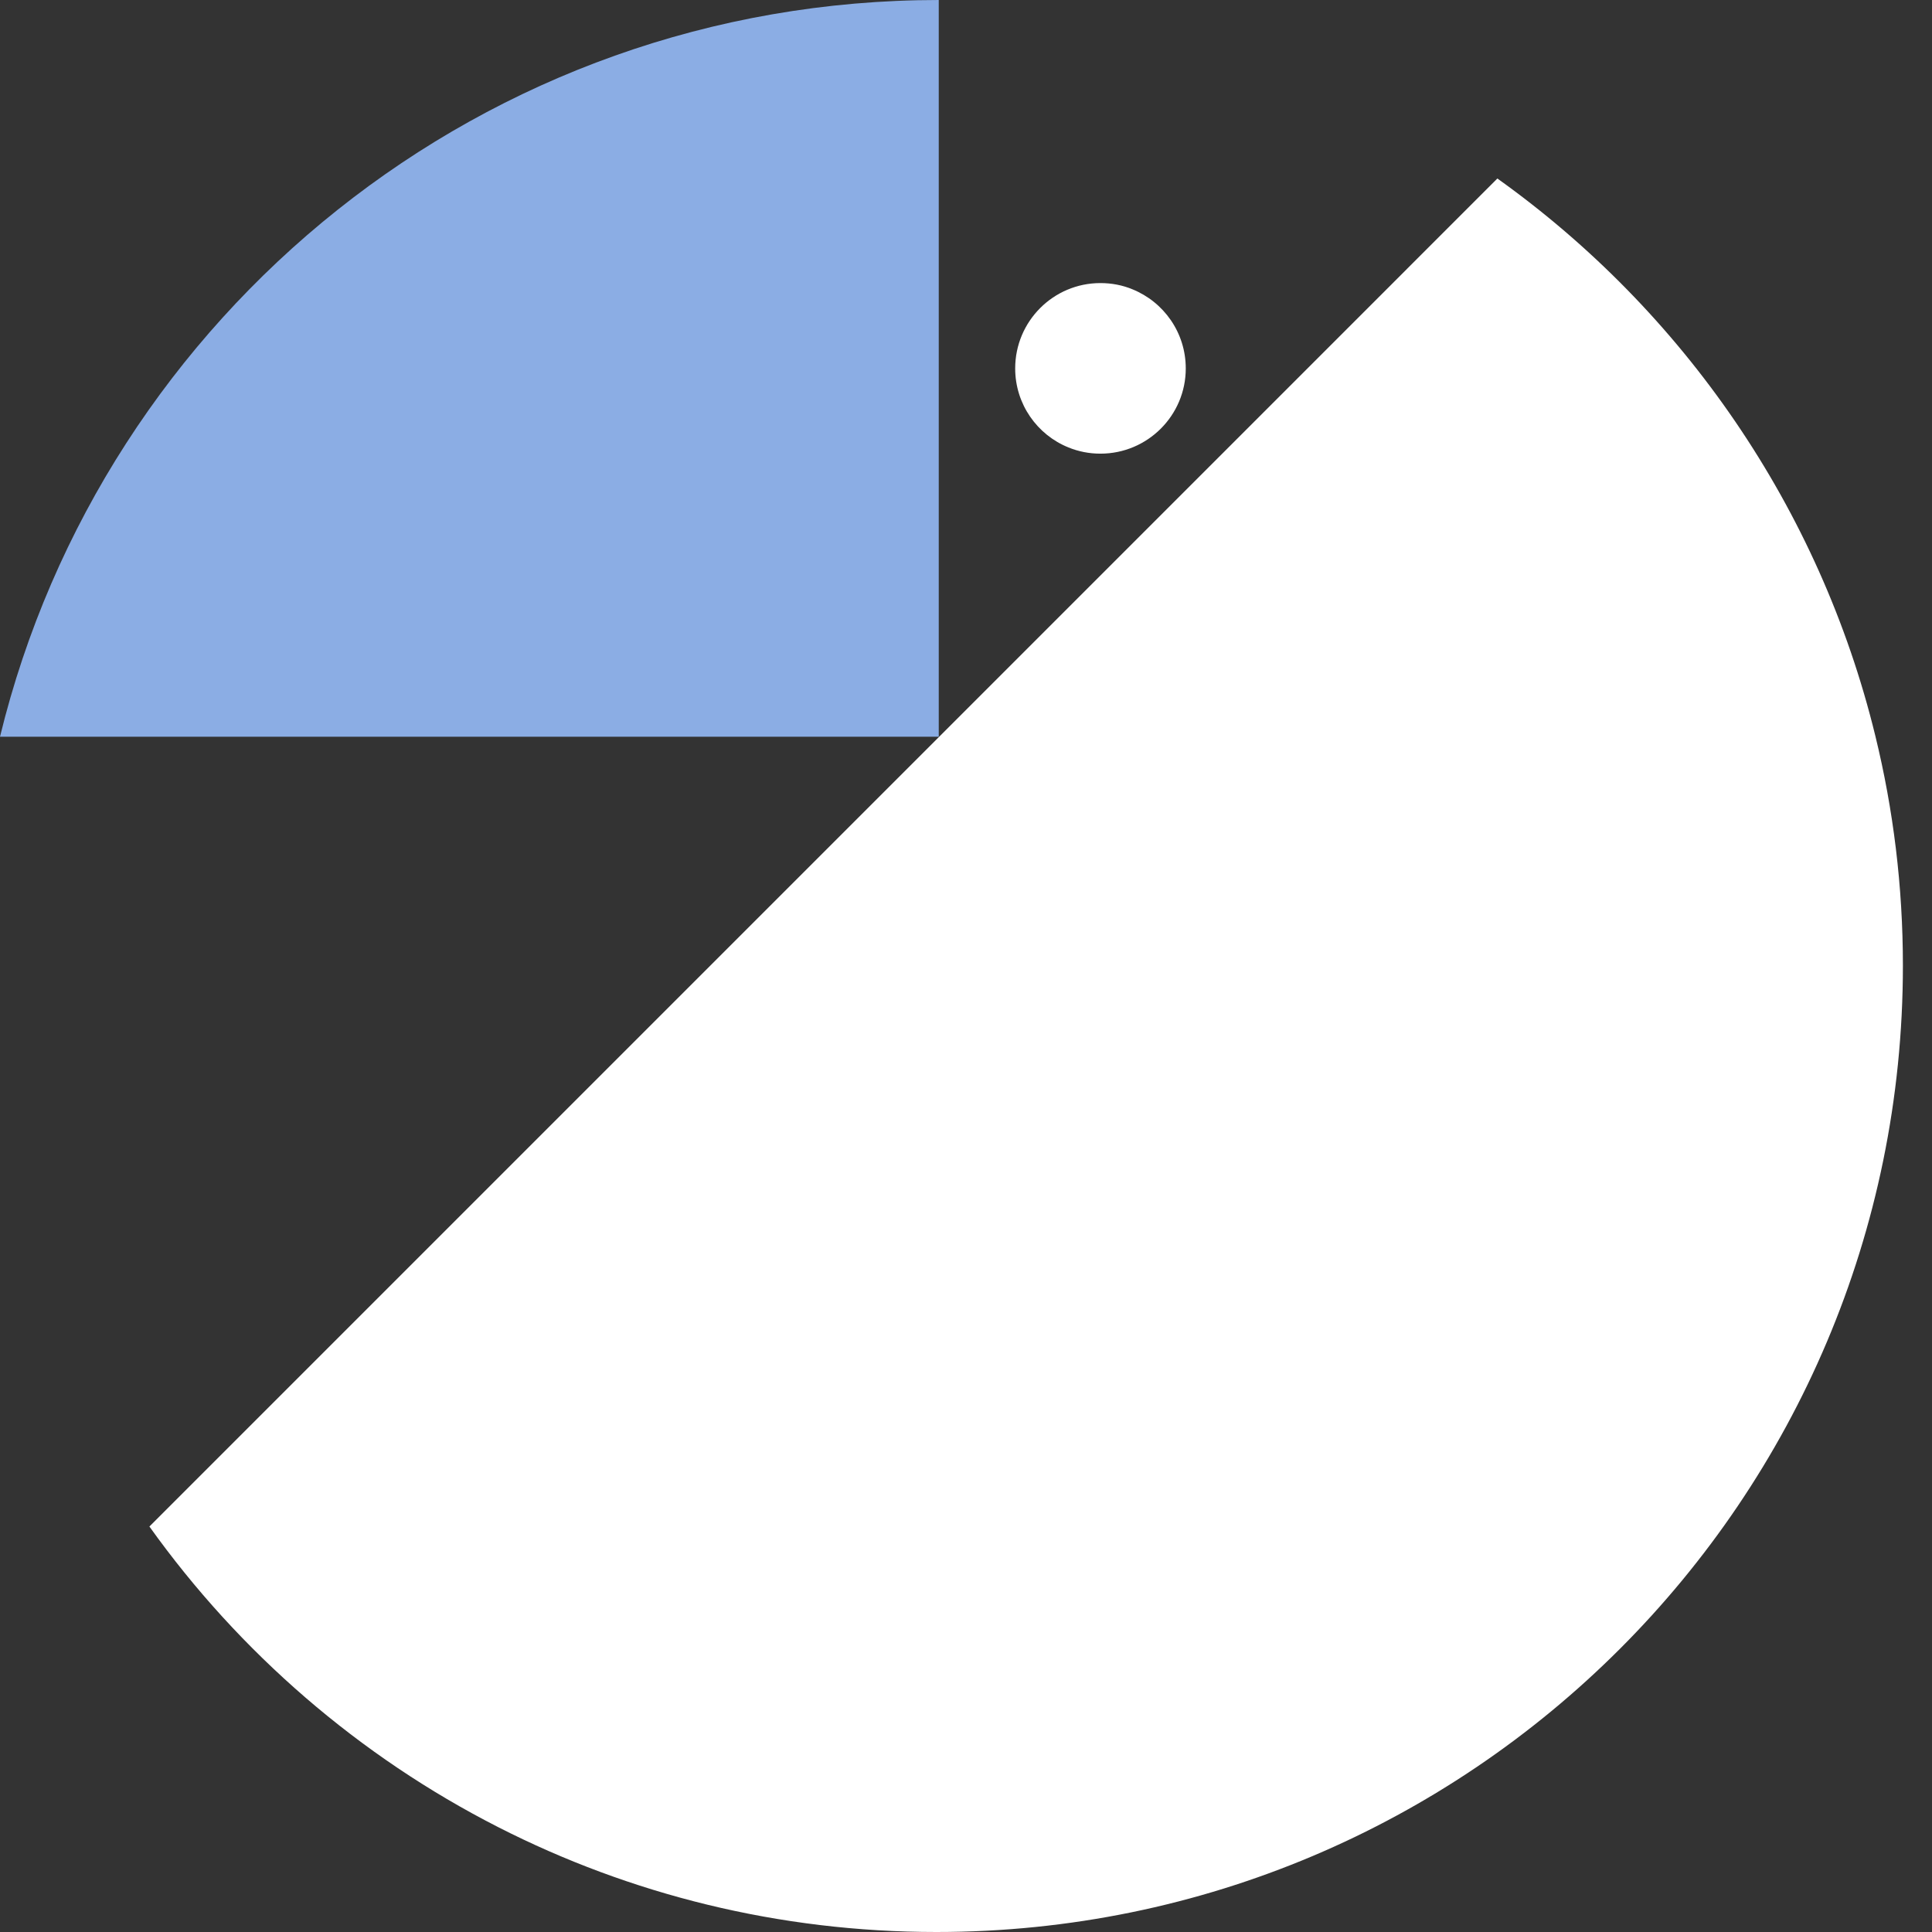 <svg viewBox="0 0 48 48" fill="none" xmlns="http://www.w3.org/2000/svg">
<rect x="0" y="0" width="48" height="48" fill="#333333" stroke="none"/>
<path d="M23.323 0V18.304H0C2.558 7.799 12.034 0 23.326 0H23.323Z" fill="#8BADE4"/>
<path d="M29.46 9.154C29.46 10.322 28.511 11.271 27.339 11.271C27.06 11.271 26.791 11.217 26.547 11.117C25.77 10.805 25.222 10.042 25.222 9.154C25.222 7.982 26.171 7.033 27.339 7.033C27.622 7.033 27.891 7.086 28.134 7.187C28.912 7.502 29.46 8.262 29.46 9.154Z" fill="white"/>
<path d="M47.277 23.989C47.277 37.252 36.525 48 23.266 48C19.346 48 15.646 47.061 12.378 45.395C8.921 43.633 5.951 41.06 3.712 37.926L23.266 18.372C27.913 13.725 32.556 9.082 37.202 4.435C41.813 7.728 45.209 12.611 46.592 18.282C47.04 20.113 47.277 22.022 47.277 23.989Z" fill="white"/>
</svg>
